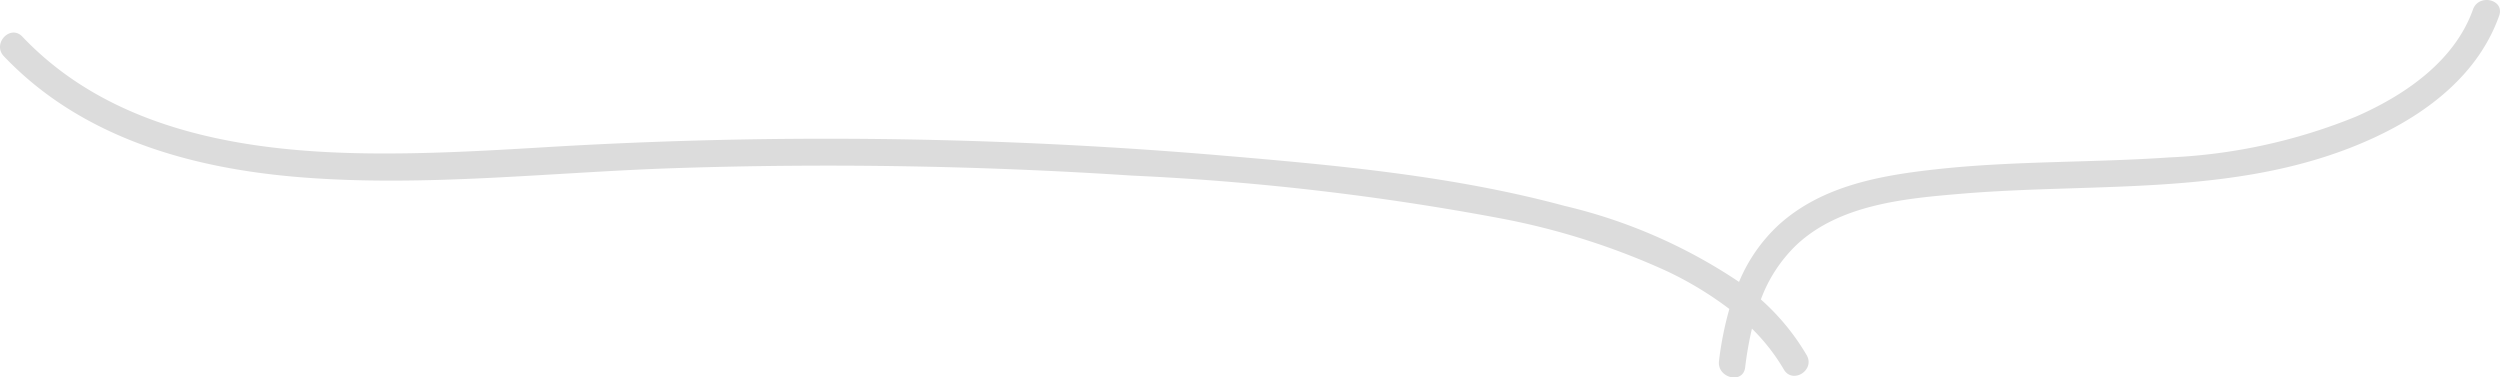 <svg xmlns="http://www.w3.org/2000/svg" width="157.169" height="23.731" viewBox="0 0 157.169 23.731">
  <g id="グループ_206" data-name="グループ 206" transform="translate(-850.908 -231.547)">
    <path id="パス_83" data-name="パス 83" d="M1006.379,232.141c-1.157,3.259-4.3,5.4-7.342,6.731a35.158,35.158,0,0,1-11.774,2.573c-4.846.335-9.718.209-14.55.736-3.53.385-7.2,1.016-9.934,3.46a10.235,10.235,0,0,0-2.542,3.629,33.4,33.4,0,0,0-10.977-4.781c-7.016-1.893-14.349-2.555-21.566-3.168q-14.295-1.215-28.664-1.028-7.086.095-14.161.528c-3.612.216-7.23.416-10.851.368-7.788-.1-16.1-1.438-21.706-7.34-.752-.791-1.911.444-1.162,1.232,4.87,5.126,11.777,7.057,18.632,7.608,7.86.633,15.771-.319,23.627-.574q14.34-.467,28.679.472a166.713,166.713,0,0,1,23.168,2.69,45.49,45.49,0,0,1,10.434,3.312,22.155,22.155,0,0,1,3.939,2.382,20.8,20.8,0,0,0-.652,3.272c-.13,1.07,1.514,1.482,1.645.4a22.226,22.226,0,0,1,.426-2.435,12.357,12.357,0,0,1,2.005,2.566c.547.943,1.983.047,1.436-.9a14.457,14.457,0,0,0-2.879-3.5,9.132,9.132,0,0,1,2.264-3.453c2.719-2.531,6.832-2.9,10.348-3.195,8.71-.732,17.816.249,25.969-3.538,3.4-1.58,6.542-4.014,7.833-7.652C1008.389,231.516,1006.74,231.124,1006.379,232.141Z" fill="#dcdcdc"/>
  </g>
</svg>
